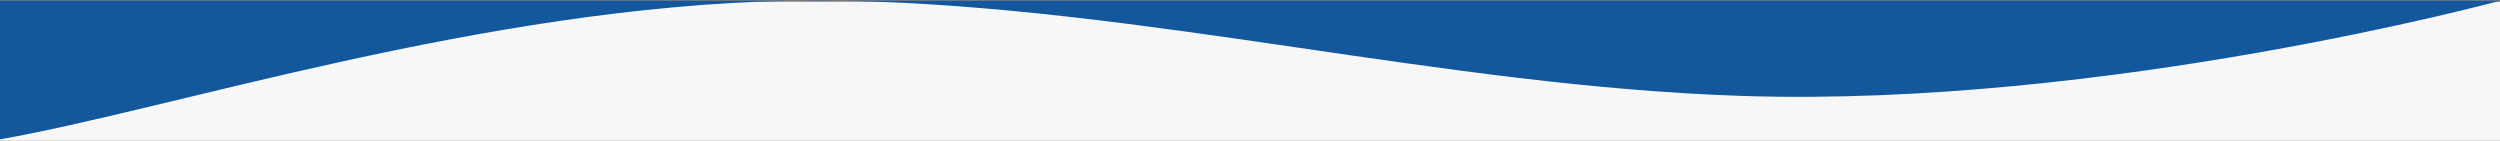 <svg xmlns="http://www.w3.org/2000/svg" fill="none" viewBox="0 0 1440 81" height="81" width="1440">
<rect x="0" y="0" width="1440" height="81" fill="#808080" stroke="none"/>
<rect fill="#F7F7F7" transform="translate(1440 81) rotate(-180)" height="80" width="1440"></rect>
<path fill="#13589C" d="M1440 0.435C1440 0.435 1213 61.974 1004 55.271C831.179 49.728 659.914 4.063 486.995 0.435L454.378 0.435C278.087 3.993 98.038 63.117 0 80.267L6.97916e-06 0.435L454.378 0.435C465.272 0.215 476.151 0.208 486.995 0.435L1440 0.435Z"></path>
</svg>
